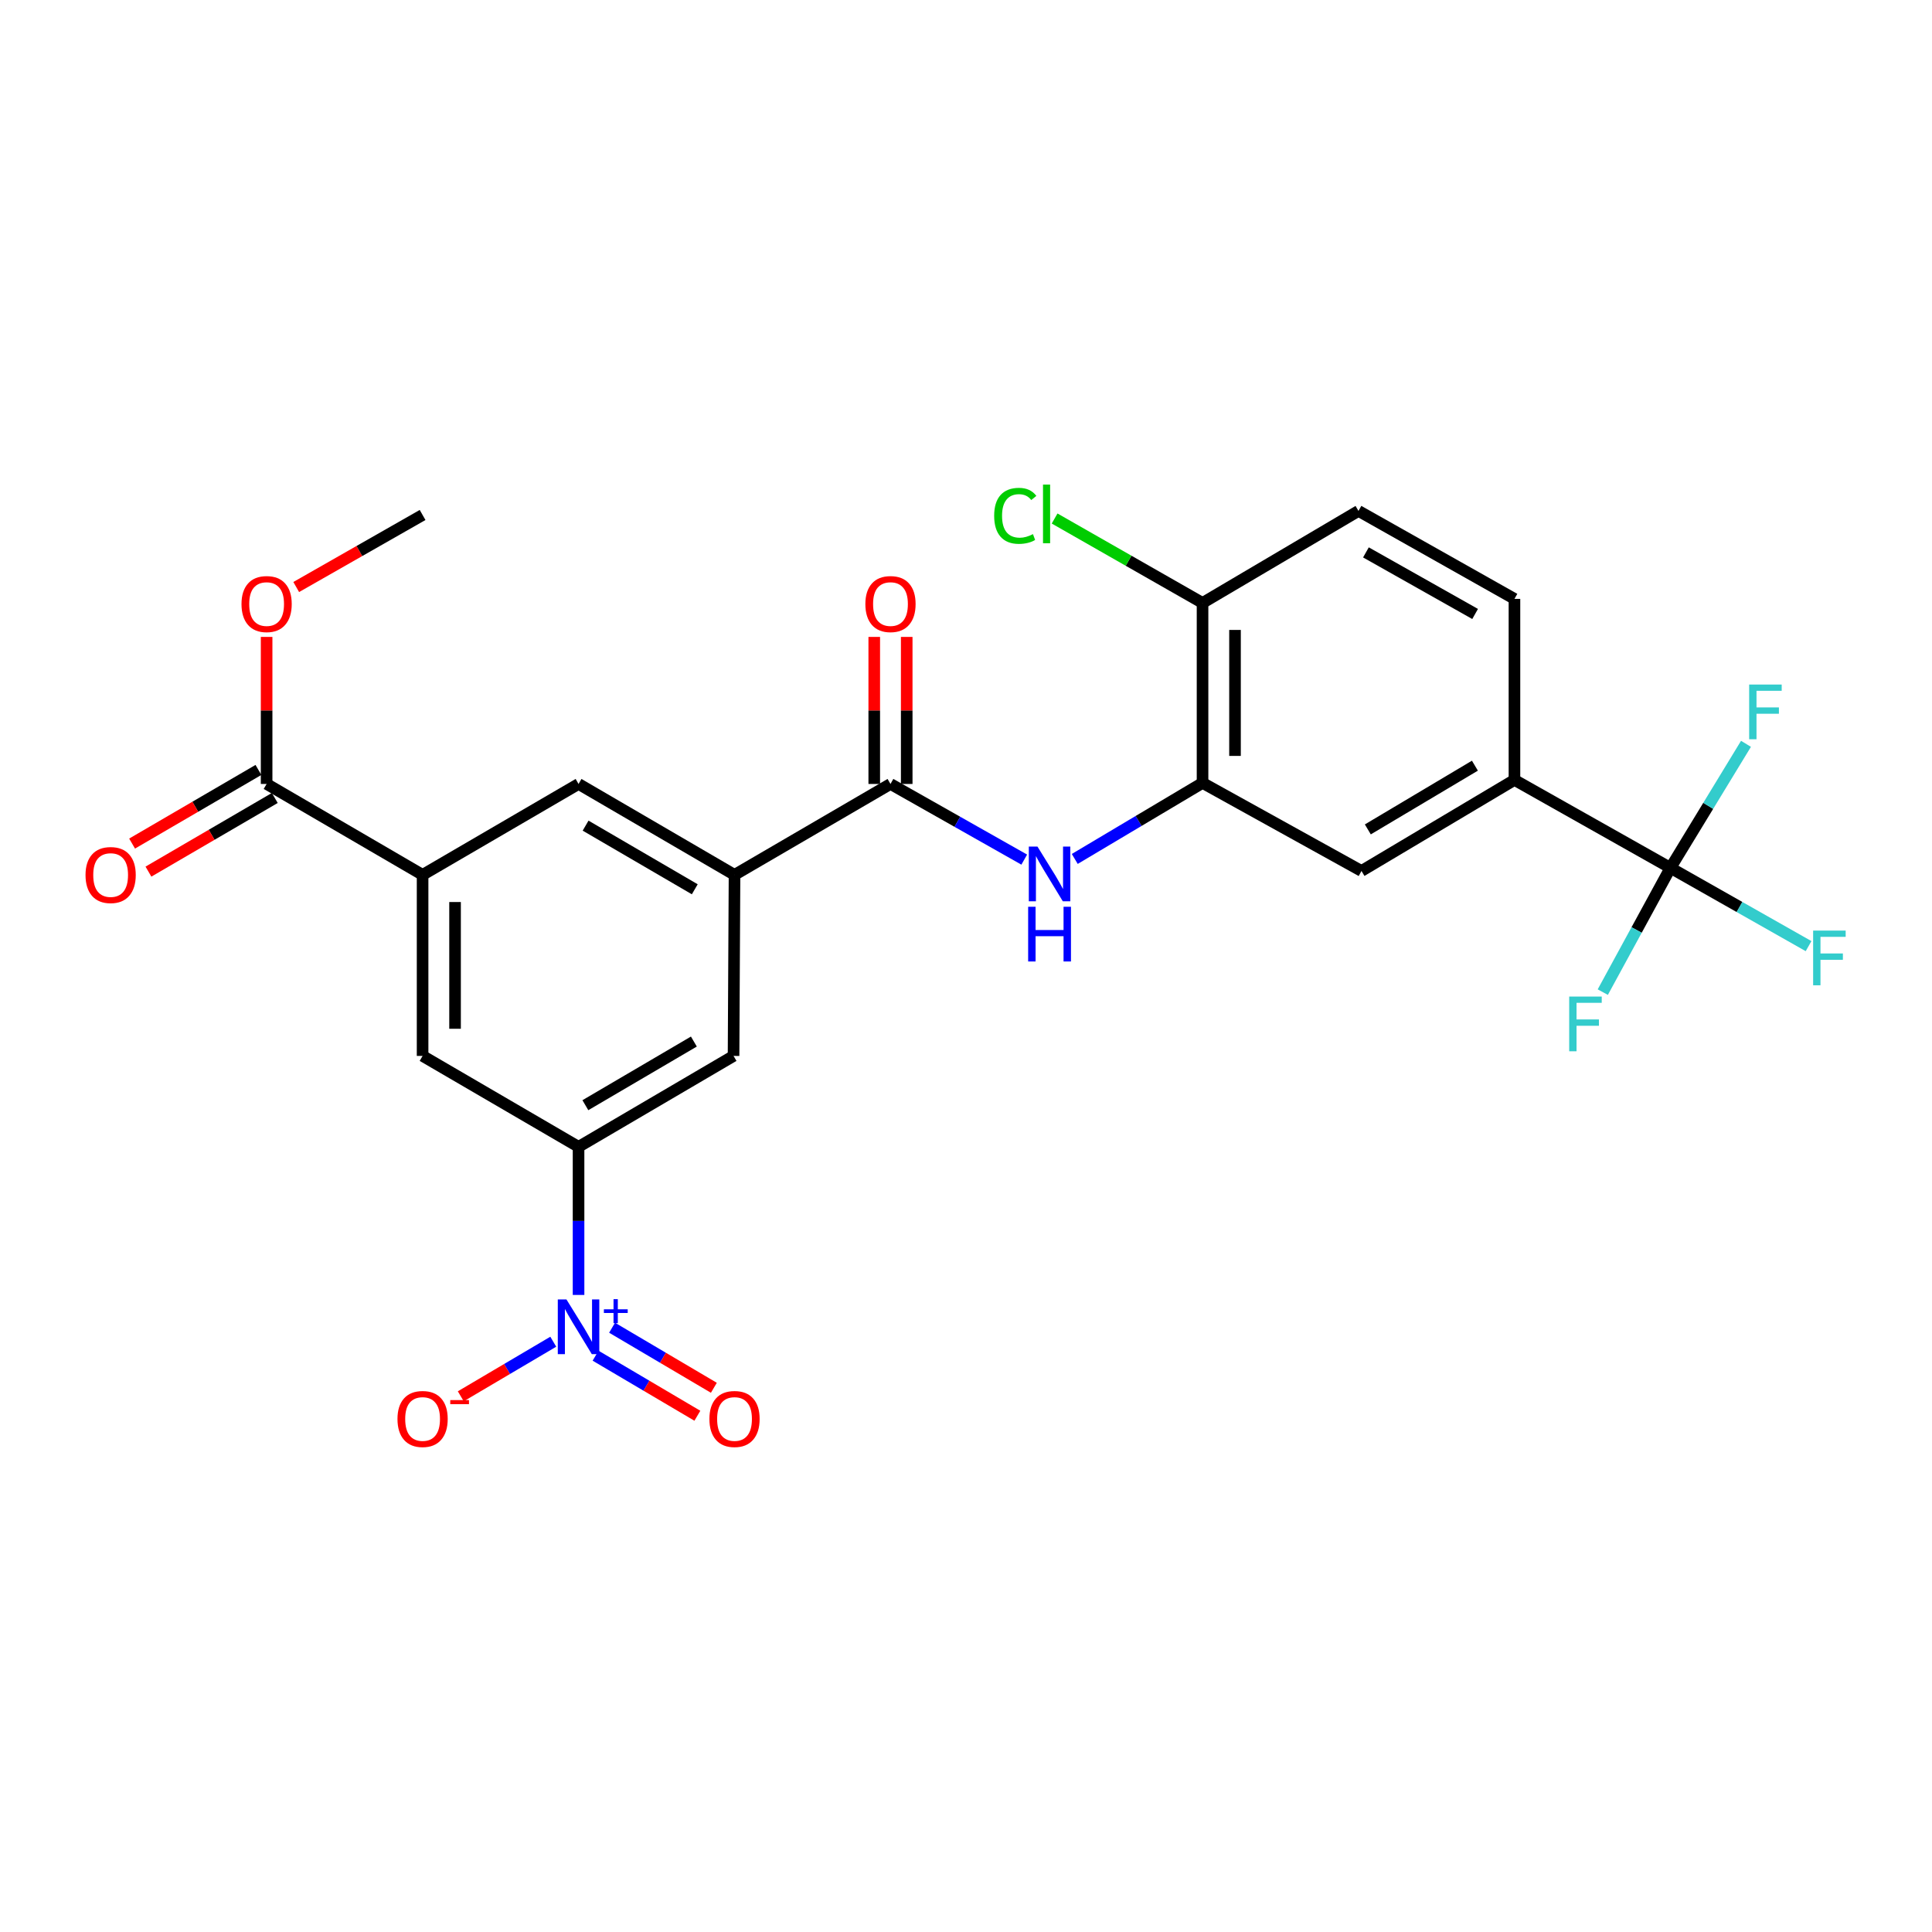 <?xml version='1.0' encoding='iso-8859-1'?>
<svg version='1.1' baseProfile='full'
              xmlns='http://www.w3.org/2000/svg'
                      xmlns:rdkit='http://www.rdkit.org/xml'
                      xmlns:xlink='http://www.w3.org/1999/xlink'
                  xml:space='preserve'
width='1000px' height='1000px' viewBox='0 0 1000 1000'>
<!-- END OF HEADER -->
<rect style='opacity:1.0;fill:#FFFFFF;stroke:none' width='1000' height='1000' x='0' y='0'> </rect>
<path class='bond-2' d='M 299.456,670.261 L 299.456,631.931' style='fill:none;fill-rule:evenodd;stroke:#0000FF;stroke-width:6px;stroke-linecap:butt;stroke-linejoin:miter;stroke-opacity:1' />
<path class='bond-2' d='M 299.456,631.931 L 299.456,593.601' style='fill:none;fill-rule:evenodd;stroke:#000000;stroke-width:6px;stroke-linecap:butt;stroke-linejoin:miter;stroke-opacity:1' />
<path class='bond-13' d='M 286.373,694.469 L 262.434,708.593' style='fill:none;fill-rule:evenodd;stroke:#0000FF;stroke-width:6px;stroke-linecap:butt;stroke-linejoin:miter;stroke-opacity:1' />
<path class='bond-13' d='M 262.434,708.593 L 238.496,722.718' style='fill:none;fill-rule:evenodd;stroke:#FF0000;stroke-width:6px;stroke-linecap:butt;stroke-linejoin:miter;stroke-opacity:1' />
<path class='bond-14' d='M 308.27,701.705 L 334.613,717.246' style='fill:none;fill-rule:evenodd;stroke:#0000FF;stroke-width:6px;stroke-linecap:butt;stroke-linejoin:miter;stroke-opacity:1' />
<path class='bond-14' d='M 334.613,717.246 L 360.956,732.787' style='fill:none;fill-rule:evenodd;stroke:#FF0000;stroke-width:6px;stroke-linecap:butt;stroke-linejoin:miter;stroke-opacity:1' />
<path class='bond-14' d='M 316.808,687.232 L 343.151,702.773' style='fill:none;fill-rule:evenodd;stroke:#0000FF;stroke-width:6px;stroke-linecap:butt;stroke-linejoin:miter;stroke-opacity:1' />
<path class='bond-14' d='M 343.151,702.773 L 369.494,718.314' style='fill:none;fill-rule:evenodd;stroke:#FF0000;stroke-width:6px;stroke-linecap:butt;stroke-linejoin:miter;stroke-opacity:1' />
<path class='bond-0' d='M 864.621,449.21 L 783.879,403.681' style='fill:none;fill-rule:evenodd;stroke:#000000;stroke-width:6px;stroke-linecap:butt;stroke-linejoin:miter;stroke-opacity:1' />
<path class='bond-20' d='M 864.621,449.21 L 884.171,417.105' style='fill:none;fill-rule:evenodd;stroke:#000000;stroke-width:6px;stroke-linecap:butt;stroke-linejoin:miter;stroke-opacity:1' />
<path class='bond-20' d='M 884.171,417.105 L 903.72,385.001' style='fill:none;fill-rule:evenodd;stroke:#33CCCC;stroke-width:6px;stroke-linecap:butt;stroke-linejoin:miter;stroke-opacity:1' />
<path class='bond-21' d='M 864.621,449.21 L 847.109,481.365' style='fill:none;fill-rule:evenodd;stroke:#000000;stroke-width:6px;stroke-linecap:butt;stroke-linejoin:miter;stroke-opacity:1' />
<path class='bond-21' d='M 847.109,481.365 L 829.597,513.521' style='fill:none;fill-rule:evenodd;stroke:#33CCCC;stroke-width:6px;stroke-linecap:butt;stroke-linejoin:miter;stroke-opacity:1' />
<path class='bond-22' d='M 864.621,449.21 L 900.366,469.465' style='fill:none;fill-rule:evenodd;stroke:#000000;stroke-width:6px;stroke-linecap:butt;stroke-linejoin:miter;stroke-opacity:1' />
<path class='bond-22' d='M 900.366,469.465 L 936.11,489.72' style='fill:none;fill-rule:evenodd;stroke:#33CCCC;stroke-width:6px;stroke-linecap:butt;stroke-linejoin:miter;stroke-opacity:1' />
<path class='bond-1' d='M 460.912,405.773 L 380.188,452.832' style='fill:none;fill-rule:evenodd;stroke:#000000;stroke-width:6px;stroke-linecap:butt;stroke-linejoin:miter;stroke-opacity:1' />
<path class='bond-3' d='M 460.912,405.773 L 495.528,425.353' style='fill:none;fill-rule:evenodd;stroke:#000000;stroke-width:6px;stroke-linecap:butt;stroke-linejoin:miter;stroke-opacity:1' />
<path class='bond-3' d='M 495.528,425.353 L 530.145,444.934' style='fill:none;fill-rule:evenodd;stroke:#0000FF;stroke-width:6px;stroke-linecap:butt;stroke-linejoin:miter;stroke-opacity:1' />
<path class='bond-16' d='M 469.314,405.773 L 469.314,367.72' style='fill:none;fill-rule:evenodd;stroke:#000000;stroke-width:6px;stroke-linecap:butt;stroke-linejoin:miter;stroke-opacity:1' />
<path class='bond-16' d='M 469.314,367.72 L 469.314,329.667' style='fill:none;fill-rule:evenodd;stroke:#FF0000;stroke-width:6px;stroke-linecap:butt;stroke-linejoin:miter;stroke-opacity:1' />
<path class='bond-16' d='M 452.51,405.773 L 452.51,367.72' style='fill:none;fill-rule:evenodd;stroke:#000000;stroke-width:6px;stroke-linecap:butt;stroke-linejoin:miter;stroke-opacity:1' />
<path class='bond-16' d='M 452.51,367.72 L 452.51,329.667' style='fill:none;fill-rule:evenodd;stroke:#FF0000;stroke-width:6px;stroke-linecap:butt;stroke-linejoin:miter;stroke-opacity:1' />
<path class='bond-9' d='M 299.456,593.601 L 379.684,546.541' style='fill:none;fill-rule:evenodd;stroke:#000000;stroke-width:6px;stroke-linecap:butt;stroke-linejoin:miter;stroke-opacity:1' />
<path class='bond-9' d='M 302.988,572.048 L 359.148,539.106' style='fill:none;fill-rule:evenodd;stroke:#000000;stroke-width:6px;stroke-linecap:butt;stroke-linejoin:miter;stroke-opacity:1' />
<path class='bond-10' d='M 299.456,593.601 L 218.733,546.541' style='fill:none;fill-rule:evenodd;stroke:#000000;stroke-width:6px;stroke-linecap:butt;stroke-linejoin:miter;stroke-opacity:1' />
<path class='bond-6' d='M 556.294,444.586 L 589.363,424.908' style='fill:none;fill-rule:evenodd;stroke:#0000FF;stroke-width:6px;stroke-linecap:butt;stroke-linejoin:miter;stroke-opacity:1' />
<path class='bond-6' d='M 589.363,424.908 L 622.433,405.231' style='fill:none;fill-rule:evenodd;stroke:#000000;stroke-width:6px;stroke-linecap:butt;stroke-linejoin:miter;stroke-opacity:1' />
<path class='bond-4' d='M 380.188,452.832 L 379.684,546.541' style='fill:none;fill-rule:evenodd;stroke:#000000;stroke-width:6px;stroke-linecap:butt;stroke-linejoin:miter;stroke-opacity:1' />
<path class='bond-26' d='M 380.188,452.832 L 299.456,405.773' style='fill:none;fill-rule:evenodd;stroke:#000000;stroke-width:6px;stroke-linecap:butt;stroke-linejoin:miter;stroke-opacity:1' />
<path class='bond-26' d='M 359.616,460.291 L 303.103,427.349' style='fill:none;fill-rule:evenodd;stroke:#000000;stroke-width:6px;stroke-linecap:butt;stroke-linejoin:miter;stroke-opacity:1' />
<path class='bond-5' d='M 218.733,452.832 L 218.733,546.541' style='fill:none;fill-rule:evenodd;stroke:#000000;stroke-width:6px;stroke-linecap:butt;stroke-linejoin:miter;stroke-opacity:1' />
<path class='bond-5' d='M 235.536,466.889 L 235.536,532.485' style='fill:none;fill-rule:evenodd;stroke:#000000;stroke-width:6px;stroke-linecap:butt;stroke-linejoin:miter;stroke-opacity:1' />
<path class='bond-8' d='M 218.733,452.832 L 138,405.773' style='fill:none;fill-rule:evenodd;stroke:#000000;stroke-width:6px;stroke-linecap:butt;stroke-linejoin:miter;stroke-opacity:1' />
<path class='bond-11' d='M 218.733,452.832 L 299.456,405.773' style='fill:none;fill-rule:evenodd;stroke:#000000;stroke-width:6px;stroke-linecap:butt;stroke-linejoin:miter;stroke-opacity:1' />
<path class='bond-12' d='M 622.433,405.231 L 704.706,450.807' style='fill:none;fill-rule:evenodd;stroke:#000000;stroke-width:6px;stroke-linecap:butt;stroke-linejoin:miter;stroke-opacity:1' />
<path class='bond-15' d='M 622.433,405.231 L 622.433,312.082' style='fill:none;fill-rule:evenodd;stroke:#000000;stroke-width:6px;stroke-linecap:butt;stroke-linejoin:miter;stroke-opacity:1' />
<path class='bond-15' d='M 639.237,391.259 L 639.237,326.055' style='fill:none;fill-rule:evenodd;stroke:#000000;stroke-width:6px;stroke-linecap:butt;stroke-linejoin:miter;stroke-opacity:1' />
<path class='bond-7' d='M 783.879,403.681 L 704.706,450.807' style='fill:none;fill-rule:evenodd;stroke:#000000;stroke-width:6px;stroke-linecap:butt;stroke-linejoin:miter;stroke-opacity:1' />
<path class='bond-7' d='M 763.409,396.311 L 707.987,429.298' style='fill:none;fill-rule:evenodd;stroke:#000000;stroke-width:6px;stroke-linecap:butt;stroke-linejoin:miter;stroke-opacity:1' />
<path class='bond-27' d='M 783.879,403.681 L 783.879,309.982' style='fill:none;fill-rule:evenodd;stroke:#000000;stroke-width:6px;stroke-linecap:butt;stroke-linejoin:miter;stroke-opacity:1' />
<path class='bond-17' d='M 133.769,398.514 L 101.071,417.574' style='fill:none;fill-rule:evenodd;stroke:#000000;stroke-width:6px;stroke-linecap:butt;stroke-linejoin:miter;stroke-opacity:1' />
<path class='bond-17' d='M 101.071,417.574 L 68.372,436.634' style='fill:none;fill-rule:evenodd;stroke:#FF0000;stroke-width:6px;stroke-linecap:butt;stroke-linejoin:miter;stroke-opacity:1' />
<path class='bond-17' d='M 142.231,413.031 L 109.533,432.091' style='fill:none;fill-rule:evenodd;stroke:#000000;stroke-width:6px;stroke-linecap:butt;stroke-linejoin:miter;stroke-opacity:1' />
<path class='bond-17' d='M 109.533,432.091 L 76.835,451.151' style='fill:none;fill-rule:evenodd;stroke:#FF0000;stroke-width:6px;stroke-linecap:butt;stroke-linejoin:miter;stroke-opacity:1' />
<path class='bond-23' d='M 138,405.773 L 138,367.72' style='fill:none;fill-rule:evenodd;stroke:#000000;stroke-width:6px;stroke-linecap:butt;stroke-linejoin:miter;stroke-opacity:1' />
<path class='bond-23' d='M 138,367.72 L 138,329.667' style='fill:none;fill-rule:evenodd;stroke:#FF0000;stroke-width:6px;stroke-linecap:butt;stroke-linejoin:miter;stroke-opacity:1' />
<path class='bond-19' d='M 622.433,312.082 L 703.147,264.453' style='fill:none;fill-rule:evenodd;stroke:#000000;stroke-width:6px;stroke-linecap:butt;stroke-linejoin:miter;stroke-opacity:1' />
<path class='bond-24' d='M 622.433,312.082 L 584.149,290.231' style='fill:none;fill-rule:evenodd;stroke:#000000;stroke-width:6px;stroke-linecap:butt;stroke-linejoin:miter;stroke-opacity:1' />
<path class='bond-24' d='M 584.149,290.231 L 545.864,268.379' style='fill:none;fill-rule:evenodd;stroke:#00CC00;stroke-width:6px;stroke-linecap:butt;stroke-linejoin:miter;stroke-opacity:1' />
<path class='bond-18' d='M 783.879,309.982 L 703.147,264.453' style='fill:none;fill-rule:evenodd;stroke:#000000;stroke-width:6px;stroke-linecap:butt;stroke-linejoin:miter;stroke-opacity:1' />
<path class='bond-18' d='M 763.515,317.789 L 707.002,285.919' style='fill:none;fill-rule:evenodd;stroke:#000000;stroke-width:6px;stroke-linecap:butt;stroke-linejoin:miter;stroke-opacity:1' />
<path class='bond-25' d='M 153.323,303.842 L 186.028,285.198' style='fill:none;fill-rule:evenodd;stroke:#FF0000;stroke-width:6px;stroke-linecap:butt;stroke-linejoin:miter;stroke-opacity:1' />
<path class='bond-25' d='M 186.028,285.198 L 218.733,266.554' style='fill:none;fill-rule:evenodd;stroke:#000000;stroke-width:6px;stroke-linecap:butt;stroke-linejoin:miter;stroke-opacity:1' />
<path  class='atom-0' d='M 293.196 672.59
L 302.476 687.59
Q 303.396 689.07, 304.876 691.75
Q 306.356 694.43, 306.436 694.59
L 306.436 672.59
L 310.196 672.59
L 310.196 700.91
L 306.316 700.91
L 296.356 684.51
Q 295.196 682.59, 293.956 680.39
Q 292.756 678.19, 292.396 677.51
L 292.396 700.91
L 288.716 700.91
L 288.716 672.59
L 293.196 672.59
' fill='#0000FF'/>
<path  class='atom-0' d='M 312.572 677.694
L 317.561 677.694
L 317.561 672.441
L 319.779 672.441
L 319.779 677.694
L 324.901 677.694
L 324.901 679.595
L 319.779 679.595
L 319.779 684.875
L 317.561 684.875
L 317.561 679.595
L 312.572 679.595
L 312.572 677.694
' fill='#0000FF'/>
<path  class='atom-4' d='M 536.99 438.187
L 546.27 453.187
Q 547.19 454.667, 548.67 457.347
Q 550.15 460.027, 550.23 460.187
L 550.23 438.187
L 553.99 438.187
L 553.99 466.507
L 550.11 466.507
L 540.15 450.107
Q 538.99 448.187, 537.75 445.987
Q 536.55 443.787, 536.19 443.107
L 536.19 466.507
L 532.51 466.507
L 532.51 438.187
L 536.99 438.187
' fill='#0000FF'/>
<path  class='atom-4' d='M 532.17 469.339
L 536.01 469.339
L 536.01 481.379
L 550.49 481.379
L 550.49 469.339
L 554.33 469.339
L 554.33 497.659
L 550.49 497.659
L 550.49 484.579
L 536.01 484.579
L 536.01 497.659
L 532.17 497.659
L 532.17 469.339
' fill='#0000FF'/>
<path  class='atom-14' d='M 205.733 734.459
Q 205.733 727.659, 209.093 723.859
Q 212.453 720.059, 218.733 720.059
Q 225.013 720.059, 228.373 723.859
Q 231.733 727.659, 231.733 734.459
Q 231.733 741.339, 228.333 745.259
Q 224.933 749.139, 218.733 749.139
Q 212.493 749.139, 209.093 745.259
Q 205.733 741.379, 205.733 734.459
M 218.733 745.939
Q 223.053 745.939, 225.373 743.059
Q 227.733 740.139, 227.733 734.459
Q 227.733 728.899, 225.373 726.099
Q 223.053 723.259, 218.733 723.259
Q 214.413 723.259, 212.053 726.059
Q 209.733 728.859, 209.733 734.459
Q 209.733 740.179, 212.053 743.059
Q 214.413 745.939, 218.733 745.939
' fill='#FF0000'/>
<path  class='atom-14' d='M 233.053 724.681
L 242.741 724.681
L 242.741 726.793
L 233.053 726.793
L 233.053 724.681
' fill='#FF0000'/>
<path  class='atom-15' d='M 367.188 734.459
Q 367.188 727.659, 370.548 723.859
Q 373.908 720.059, 380.188 720.059
Q 386.468 720.059, 389.828 723.859
Q 393.188 727.659, 393.188 734.459
Q 393.188 741.339, 389.788 745.259
Q 386.388 749.139, 380.188 749.139
Q 373.948 749.139, 370.548 745.259
Q 367.188 741.379, 367.188 734.459
M 380.188 745.939
Q 384.508 745.939, 386.828 743.059
Q 389.188 740.139, 389.188 734.459
Q 389.188 728.899, 386.828 726.099
Q 384.508 723.259, 380.188 723.259
Q 375.868 723.259, 373.508 726.059
Q 371.188 728.859, 371.188 734.459
Q 371.188 740.179, 373.508 743.059
Q 375.868 745.939, 380.188 745.939
' fill='#FF0000'/>
<path  class='atom-17' d='M 447.912 312.657
Q 447.912 305.857, 451.272 302.057
Q 454.632 298.257, 460.912 298.257
Q 467.192 298.257, 470.552 302.057
Q 473.912 305.857, 473.912 312.657
Q 473.912 319.537, 470.512 323.457
Q 467.112 327.337, 460.912 327.337
Q 454.672 327.337, 451.272 323.457
Q 447.912 319.577, 447.912 312.657
M 460.912 324.137
Q 465.232 324.137, 467.552 321.257
Q 469.912 318.337, 469.912 312.657
Q 469.912 307.097, 467.552 304.297
Q 465.232 301.457, 460.912 301.457
Q 456.592 301.457, 454.232 304.257
Q 451.912 307.057, 451.912 312.657
Q 451.912 318.377, 454.232 321.257
Q 456.592 324.137, 460.912 324.137
' fill='#FF0000'/>
<path  class='atom-18' d='M 44.267 452.912
Q 44.267 446.112, 47.627 442.312
Q 50.987 438.512, 57.267 438.512
Q 63.547 438.512, 66.907 442.312
Q 70.267 446.112, 70.267 452.912
Q 70.267 459.792, 66.867 463.712
Q 63.467 467.592, 57.267 467.592
Q 51.027 467.592, 47.627 463.712
Q 44.267 459.832, 44.267 452.912
M 57.267 464.392
Q 61.587 464.392, 63.907 461.512
Q 66.267 458.592, 66.267 452.912
Q 66.267 447.352, 63.907 444.552
Q 61.587 441.712, 57.267 441.712
Q 52.947 441.712, 50.587 444.512
Q 48.267 447.312, 48.267 452.912
Q 48.267 458.632, 50.587 461.512
Q 52.947 464.392, 57.267 464.392
' fill='#FF0000'/>
<path  class='atom-21' d='M 905.362 354.318
L 922.202 354.318
L 922.202 357.558
L 909.162 357.558
L 909.162 366.158
L 920.762 366.158
L 920.762 369.438
L 909.162 369.438
L 909.162 382.638
L 905.362 382.638
L 905.362 354.318
' fill='#33CCCC'/>
<path  class='atom-22' d='M 812.213 515.82
L 829.053 515.82
L 829.053 519.06
L 816.013 519.06
L 816.013 527.66
L 827.613 527.66
L 827.613 530.94
L 816.013 530.94
L 816.013 544.14
L 812.213 544.14
L 812.213 515.82
' fill='#33CCCC'/>
<path  class='atom-23' d='M 938.474 481.671
L 955.314 481.671
L 955.314 484.911
L 942.274 484.911
L 942.274 493.511
L 953.874 493.511
L 953.874 496.791
L 942.274 496.791
L 942.274 509.991
L 938.474 509.991
L 938.474 481.671
' fill='#33CCCC'/>
<path  class='atom-24' d='M 125 312.657
Q 125 305.857, 128.36 302.057
Q 131.72 298.257, 138 298.257
Q 144.28 298.257, 147.64 302.057
Q 151 305.857, 151 312.657
Q 151 319.537, 147.6 323.457
Q 144.2 327.337, 138 327.337
Q 131.76 327.337, 128.36 323.457
Q 125 319.577, 125 312.657
M 138 324.137
Q 142.32 324.137, 144.64 321.257
Q 147 318.337, 147 312.657
Q 147 307.097, 144.64 304.297
Q 142.32 301.457, 138 301.457
Q 133.68 301.457, 131.32 304.257
Q 129 307.057, 129 312.657
Q 129 318.377, 131.32 321.257
Q 133.68 324.137, 138 324.137
' fill='#FF0000'/>
<path  class='atom-25' d='M 514.58 266.983
Q 514.58 259.943, 517.86 256.263
Q 521.18 252.543, 527.46 252.543
Q 533.3 252.543, 536.42 256.663
L 533.78 258.823
Q 531.5 255.823, 527.46 255.823
Q 523.18 255.823, 520.9 258.703
Q 518.66 261.543, 518.66 266.983
Q 518.66 272.583, 520.98 275.463
Q 523.34 278.343, 527.9 278.343
Q 531.02 278.343, 534.66 276.463
L 535.78 279.463
Q 534.3 280.423, 532.06 280.983
Q 529.82 281.543, 527.34 281.543
Q 521.18 281.543, 517.86 277.783
Q 514.58 274.023, 514.58 266.983
' fill='#00CC00'/>
<path  class='atom-25' d='M 539.86 250.823
L 543.54 250.823
L 543.54 281.183
L 539.86 281.183
L 539.86 250.823
' fill='#00CC00'/>
</svg>
